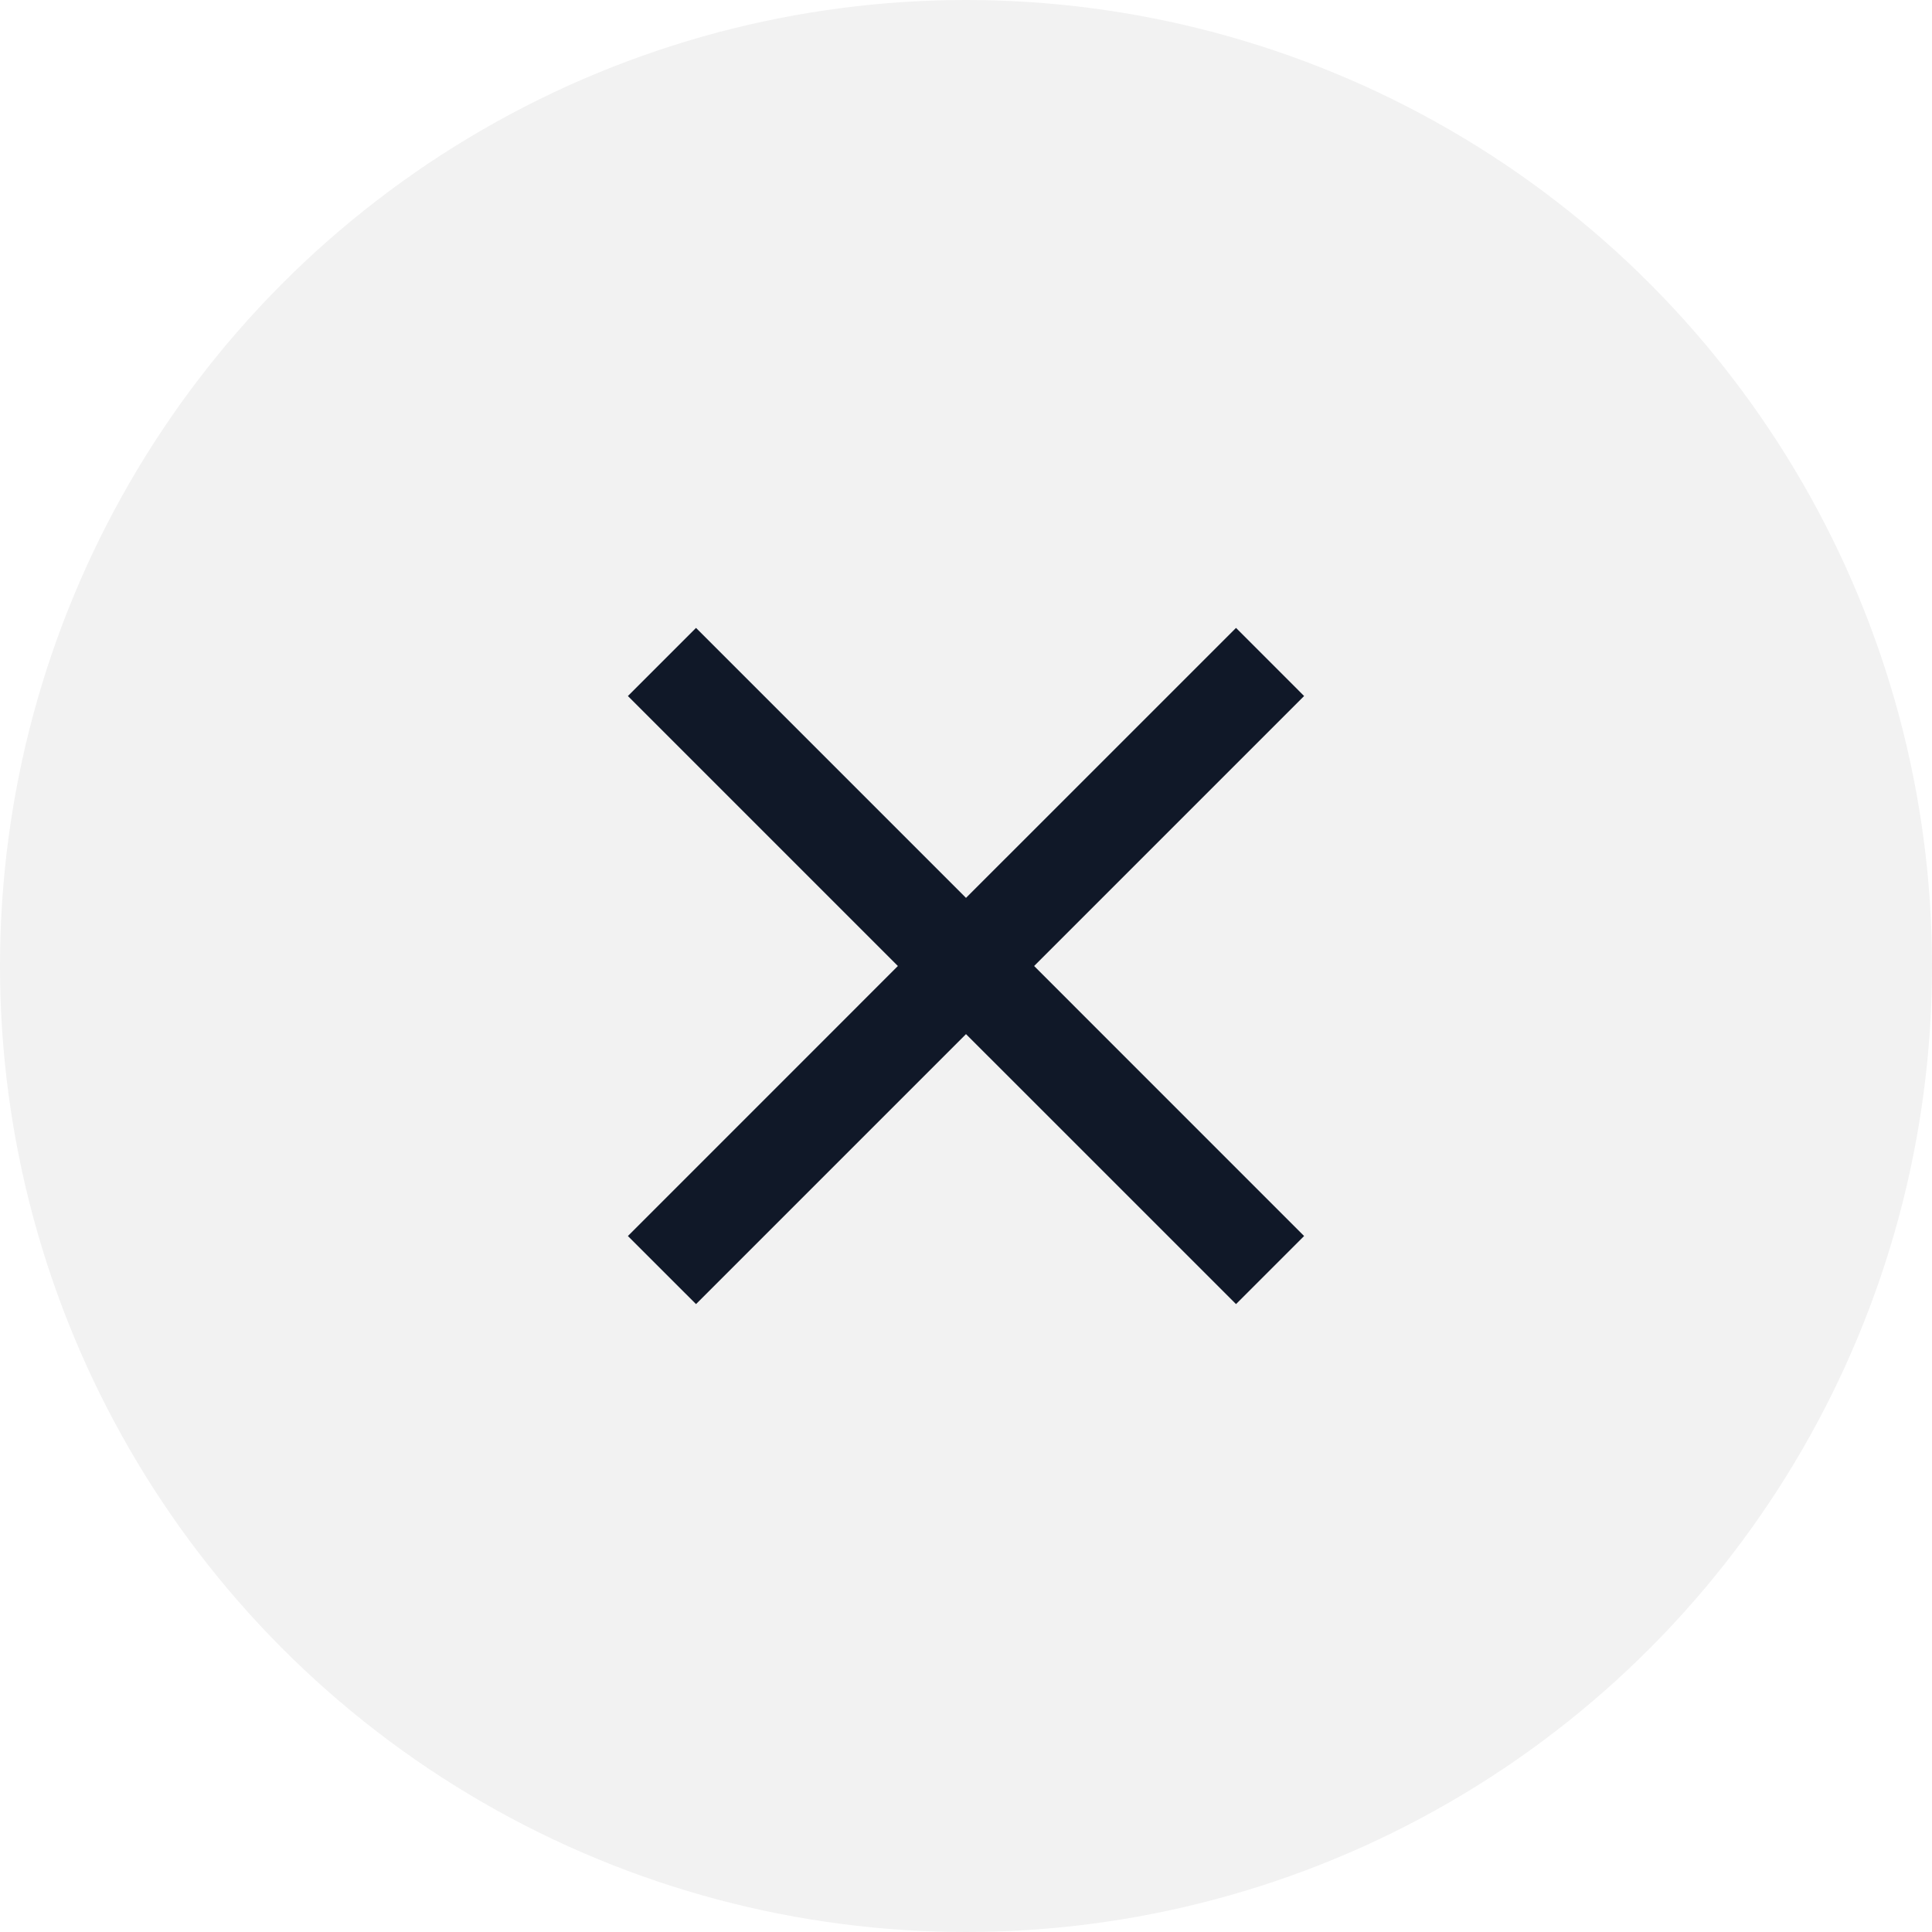 <svg width="39" height="39" viewBox="0 0 39 39" fill="none" xmlns="http://www.w3.org/2000/svg">
<g filter="url(#filter0_b_1033_909)">
<circle cx="19.5" cy="19.5" r="19.5" fill="#F2F2F2"/>
</g>
<path d="M26.325 14.05L24.951 12.675L19.5 18.125L14.05 12.675L12.675 14.05L18.125 19.5L12.675 24.951L14.05 26.325L19.5 20.875L24.951 26.325L26.325 24.951L20.875 19.5L26.325 14.05Z" fill="#101828"/>
<defs>
<filter id="filter0_b_1033_909" x="-30" y="-30" width="99" height="99" filterUnits="userSpaceOnUse" color-interpolation-filters="sRGB">
<feFlood flood-opacity="0" result="BackgroundImageFix"/>
<feGaussianBlur in="BackgroundImageFix" stdDeviation="15"/>
<feComposite in2="SourceAlpha" operator="in" result="effect1_backgroundBlur_1033_909"/>
<feBlend mode="normal" in="SourceGraphic" in2="effect1_backgroundBlur_1033_909" result="shape"/>
</filter>
</defs>
</svg>
